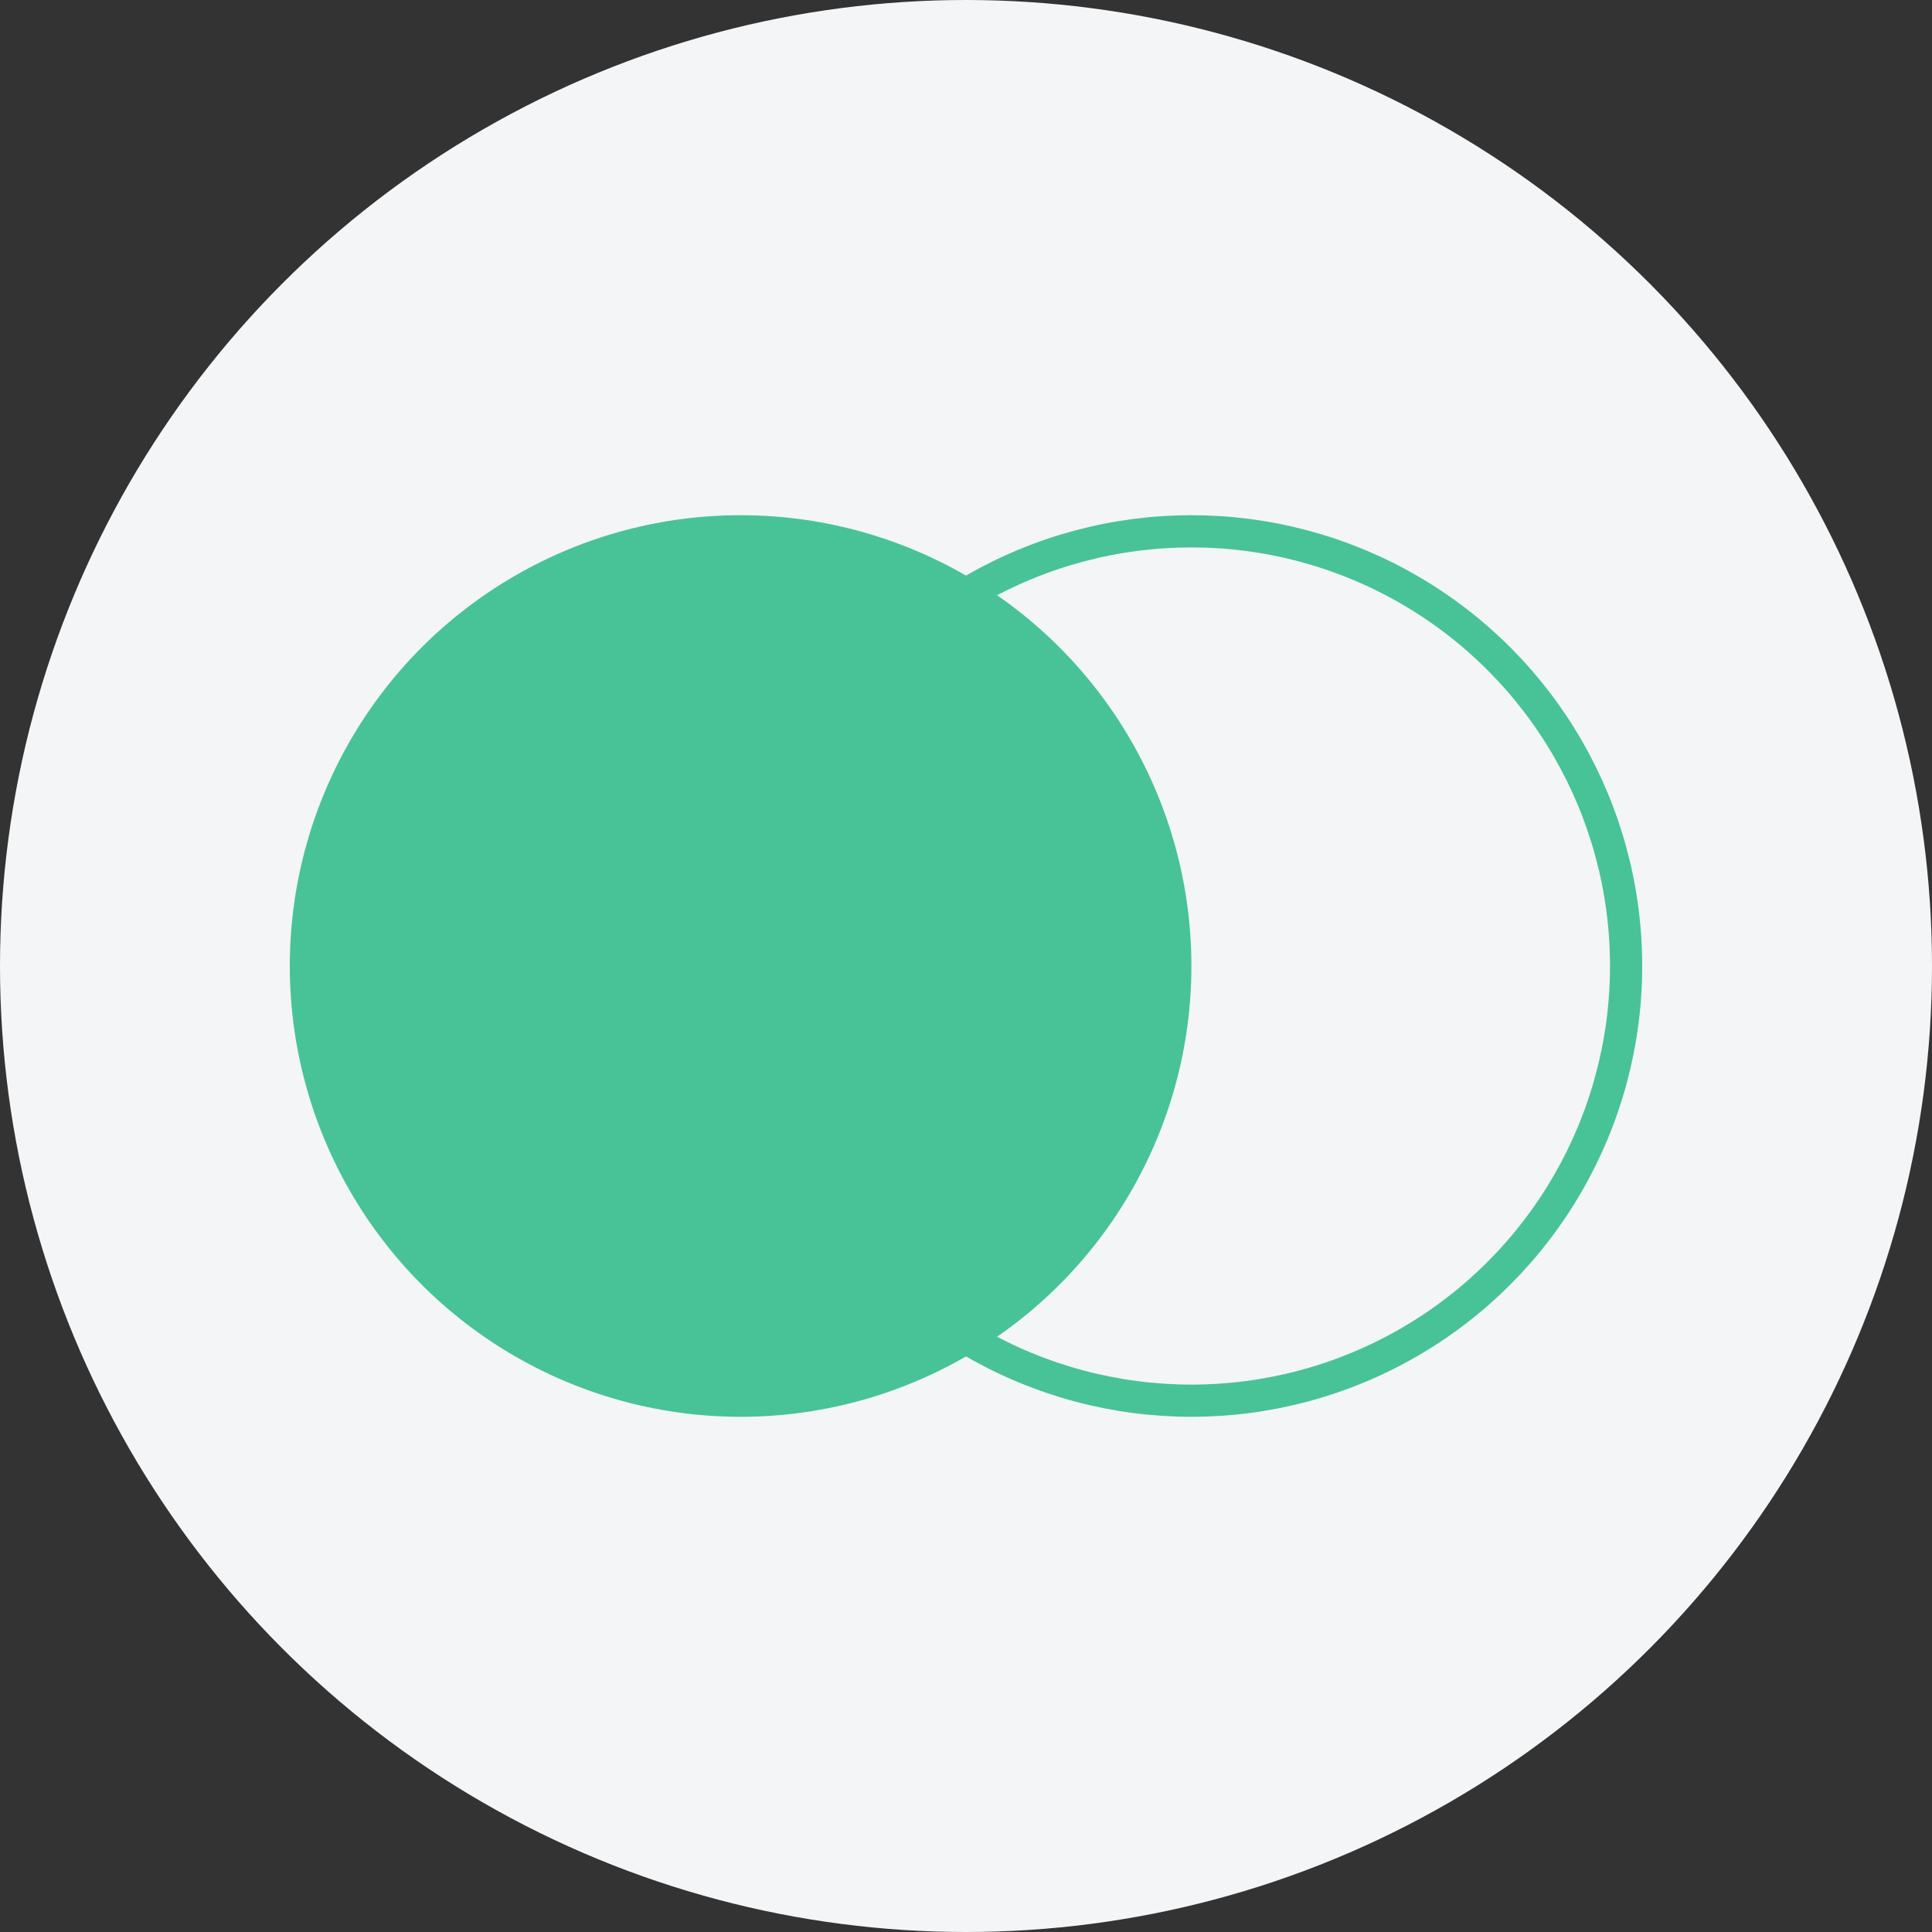 <svg width="60" height="60" viewBox="0 0 60 60" fill="none" xmlns="http://www.w3.org/2000/svg">
<rect x="0" y="0" width="60" height="60" fill="#333333" stroke="none"/>
<circle cx="30" cy="30" r="30" fill="#F3F5F7"/>
<circle cx="23" cy="30" r="14" fill="#48C397"/>
<circle cx="37" cy="30" r="13.5" stroke="#48C397"/>
</svg>
